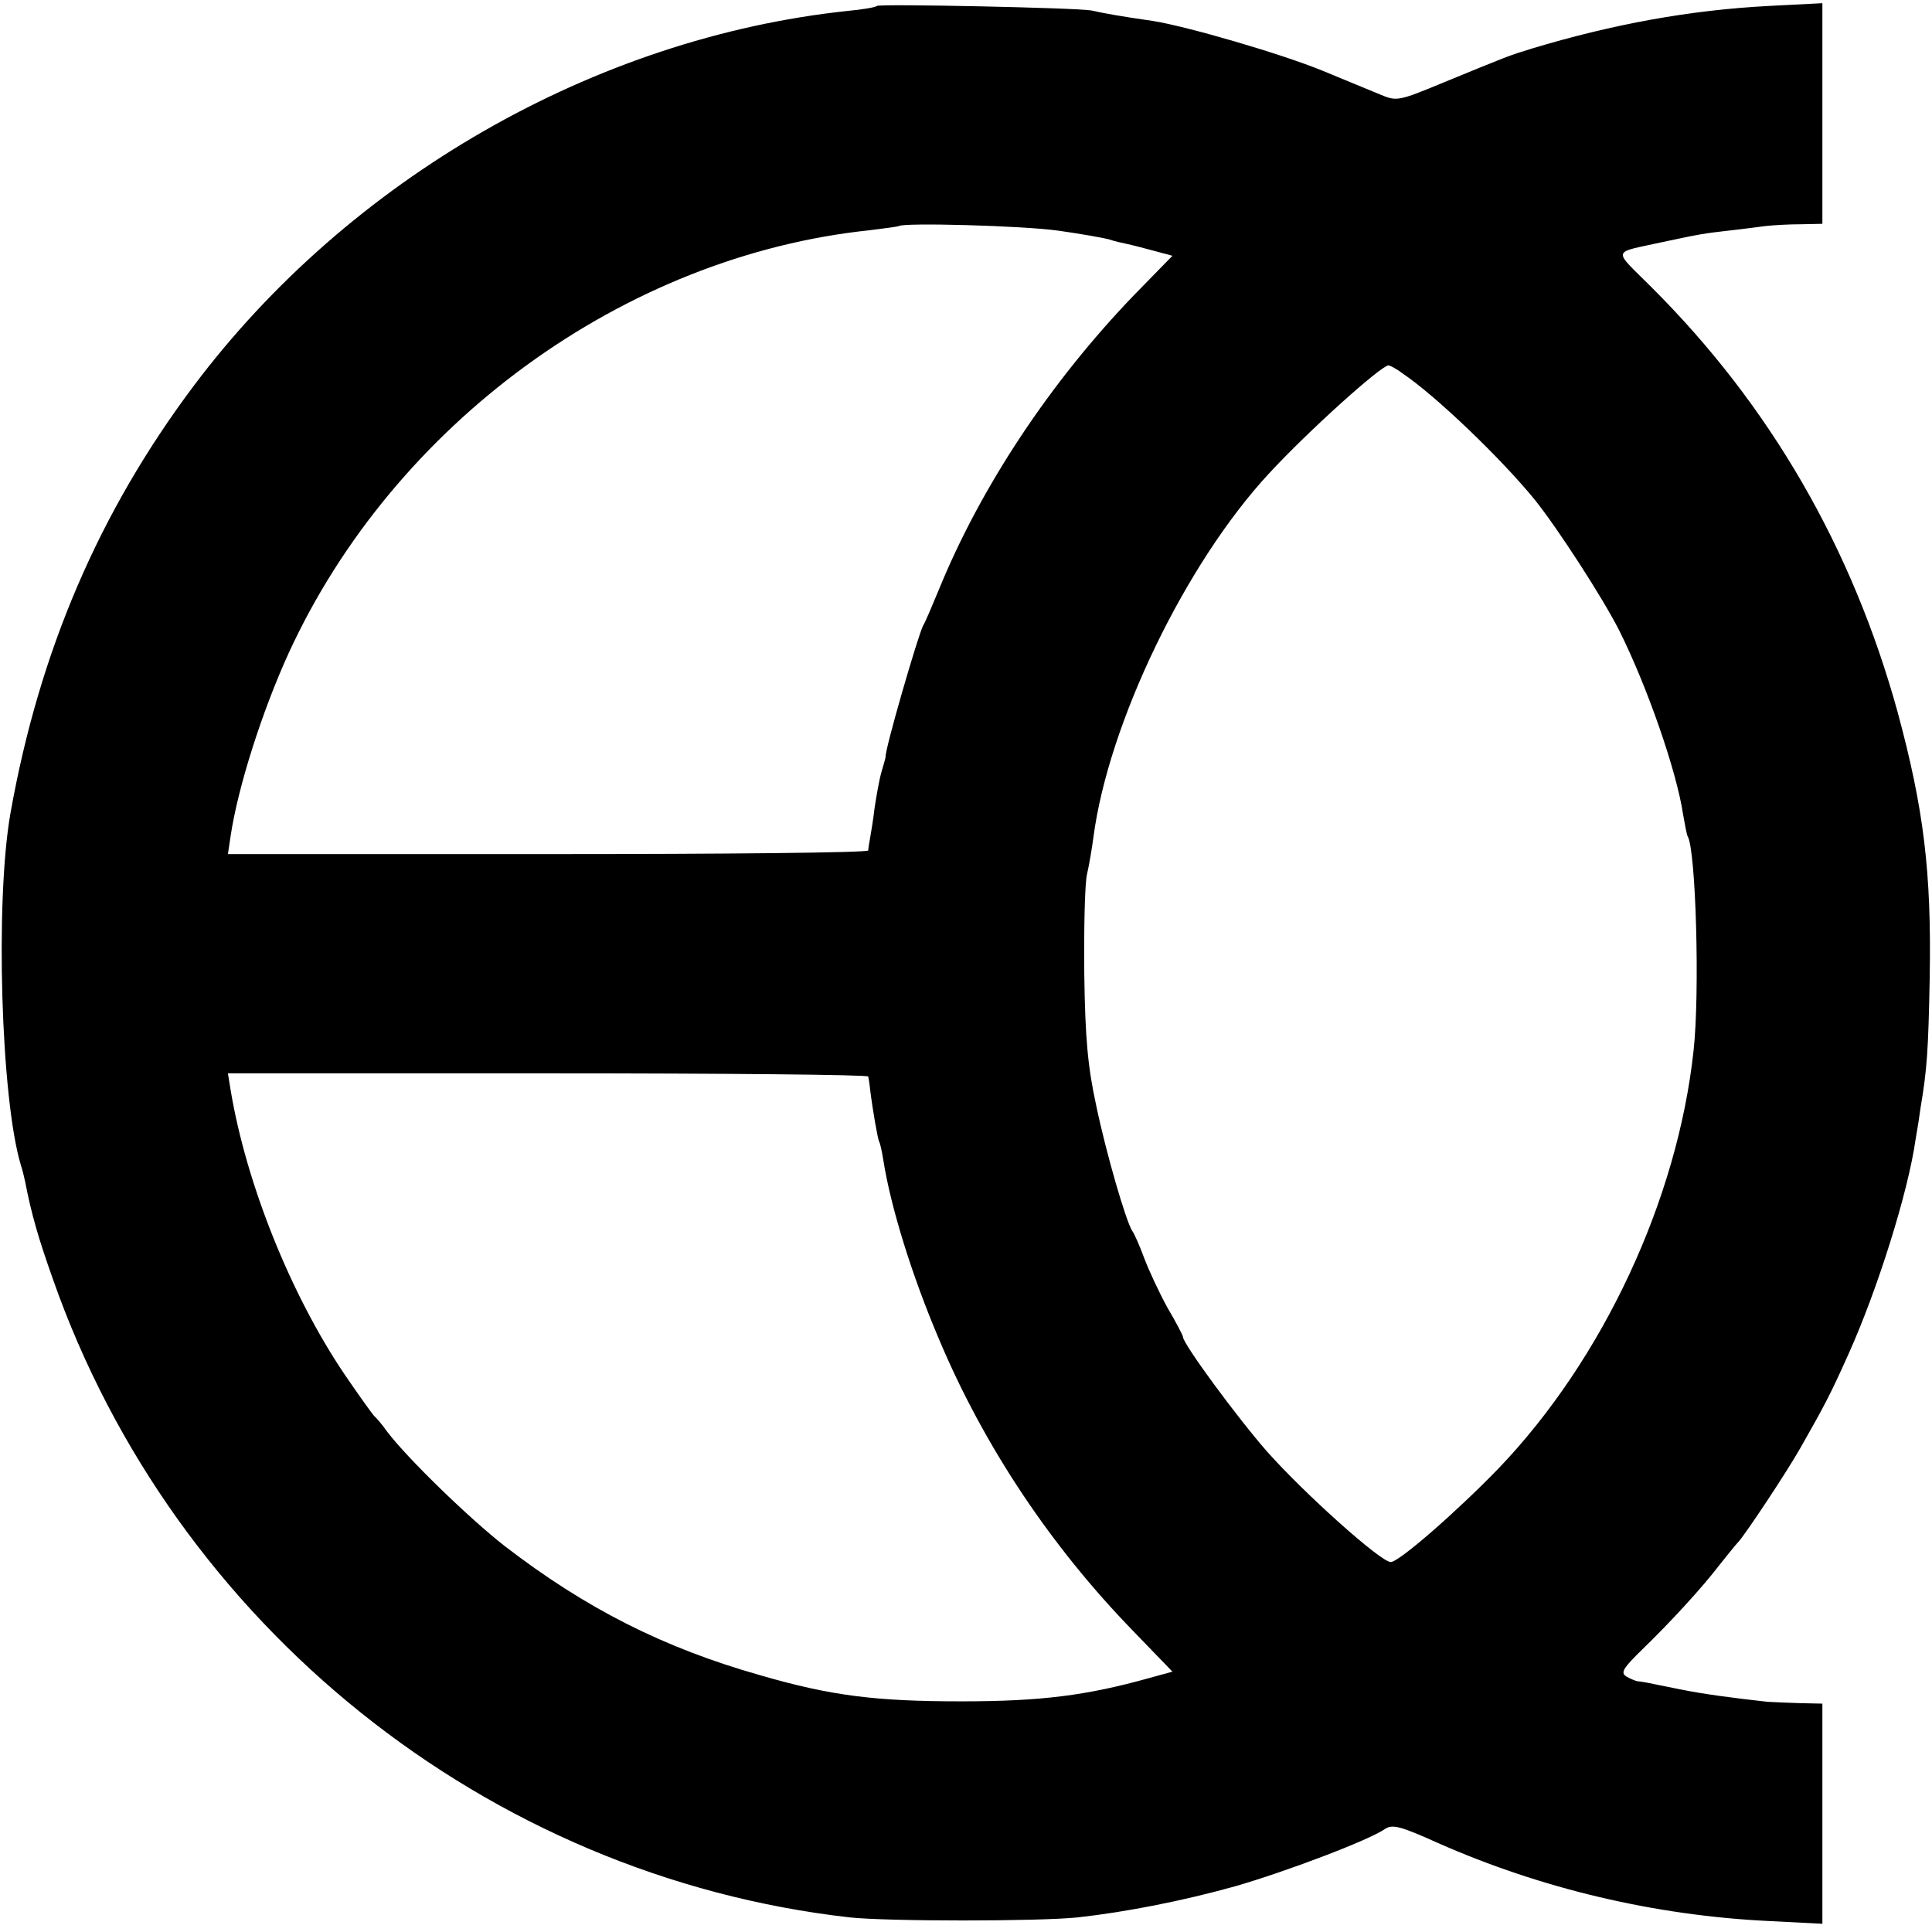 <?xml version="1.0" standalone="no"?>
<!DOCTYPE svg PUBLIC "-//W3C//DTD SVG 20010904//EN"
 "http://www.w3.org/TR/2001/REC-SVG-20010904/DTD/svg10.dtd">
<svg version="1.0" xmlns="http://www.w3.org/2000/svg"
 width="423pt" height="423pt" viewBox="0 0 423 423"
 preserveAspectRatio="xMidYMid meet">
<g transform="translate(0,423) scale(0.1,-0.1)"
fill="#000000" stroke="none">
<path d="M1920 4217 c-3 -3 -32 -8 -65 -11 -553 -59 -1091 -368 -1431 -821
-207 -276 -338 -581 -401 -935 -34 -192 -21 -628 23 -772 3 -9 7 -25 9 -35 14
-72 29 -124 61 -214 266 -758 951 -1307 1744 -1397 83 -9 414 -9 500 0 107 12
229 36 344 68 108 31 294 101 329 126 16 10 33 6 115 -31 226 -100 475 -159
725 -171 l117 -6 0 241 0 241 -47 1 c-27 1 -59 2 -73 3 -73 8 -141 17 -190 27
-83 17 -84 17 -95 18 -5 1 -17 6 -25 11 -12 8 -6 18 35 58 62 60 131 135 170
186 17 21 35 44 41 50 15 16 106 153 136 206 54 95 66 118 105 205 64 142 131
356 147 470 4 22 9 54 11 70 14 83 17 124 20 285 4 231 -13 369 -70 580 -99
360 -280 673 -539 931 -86 86 -89 74 24 99 84 18 92 19 144 25 28 3 65 8 81
10 17 2 51 4 78 4 l47 1 0 241 0 242 -117 -6 c-173 -9 -342 -40 -518 -93 -55
-17 -49 -15 -193 -74 -101 -42 -104 -42 -140 -27 -20 8 -77 32 -126 52 -90 37
-296 97 -371 109 -70 10 -109 17 -135 23 -31 6 -464 15 -470 10z m397 -492
c50 -7 100 -16 111 -19 11 -4 29 -8 39 -10 10 -2 37 -9 59 -15 l41 -11 -84
-86 c-183 -190 -335 -419 -427 -644 -15 -36 -30 -72 -35 -80 -11 -21 -84 -272
-82 -287 0 -2 -4 -16 -9 -33 -5 -17 -11 -52 -15 -78 -3 -26 -8 -56 -10 -67 -2
-11 -4 -23 -4 -27 -1 -5 -316 -8 -701 -8 l-701 0 6 40 c16 107 69 273 127 400
231 503 735 870 1273 926 33 4 61 8 63 9 9 8 270 1 349 -10z m753 -312 c72
-48 217 -187 291 -278 51 -64 148 -214 184 -285 62 -124 126 -309 140 -403 4
-23 8 -44 10 -48 18 -28 27 -343 13 -469 -35 -326 -198 -676 -427 -915 -92
-95 -218 -205 -236 -205 -22 0 -188 149 -270 241 -66 75 -185 237 -185 252 0
3 -15 32 -34 64 -18 33 -41 82 -51 109 -10 27 -22 54 -26 59 -13 19 -57 169
-79 275 -18 83 -24 144 -26 286 -1 100 1 199 6 220 5 22 11 58 14 81 33 250
202 600 385 797 85 92 245 236 261 236 3 0 17 -7 30 -17z m-1169 -1540 c1 -5
3 -17 4 -28 6 -48 17 -110 20 -115 2 -3 6 -21 9 -40 16 -102 62 -251 121 -390
99 -236 246 -456 427 -642 l85 -88 -51 -14 c-136 -38 -236 -51 -411 -51 -187
0 -285 12 -440 57 -212 60 -382 146 -560 283 -78 61 -212 191 -257 250 -12 17
-25 32 -29 35 -3 3 -32 43 -64 90 -119 176 -216 419 -250 623 l-6 37 701 0
c385 0 701 -3 701 -7z"/>
</g>
</svg>
